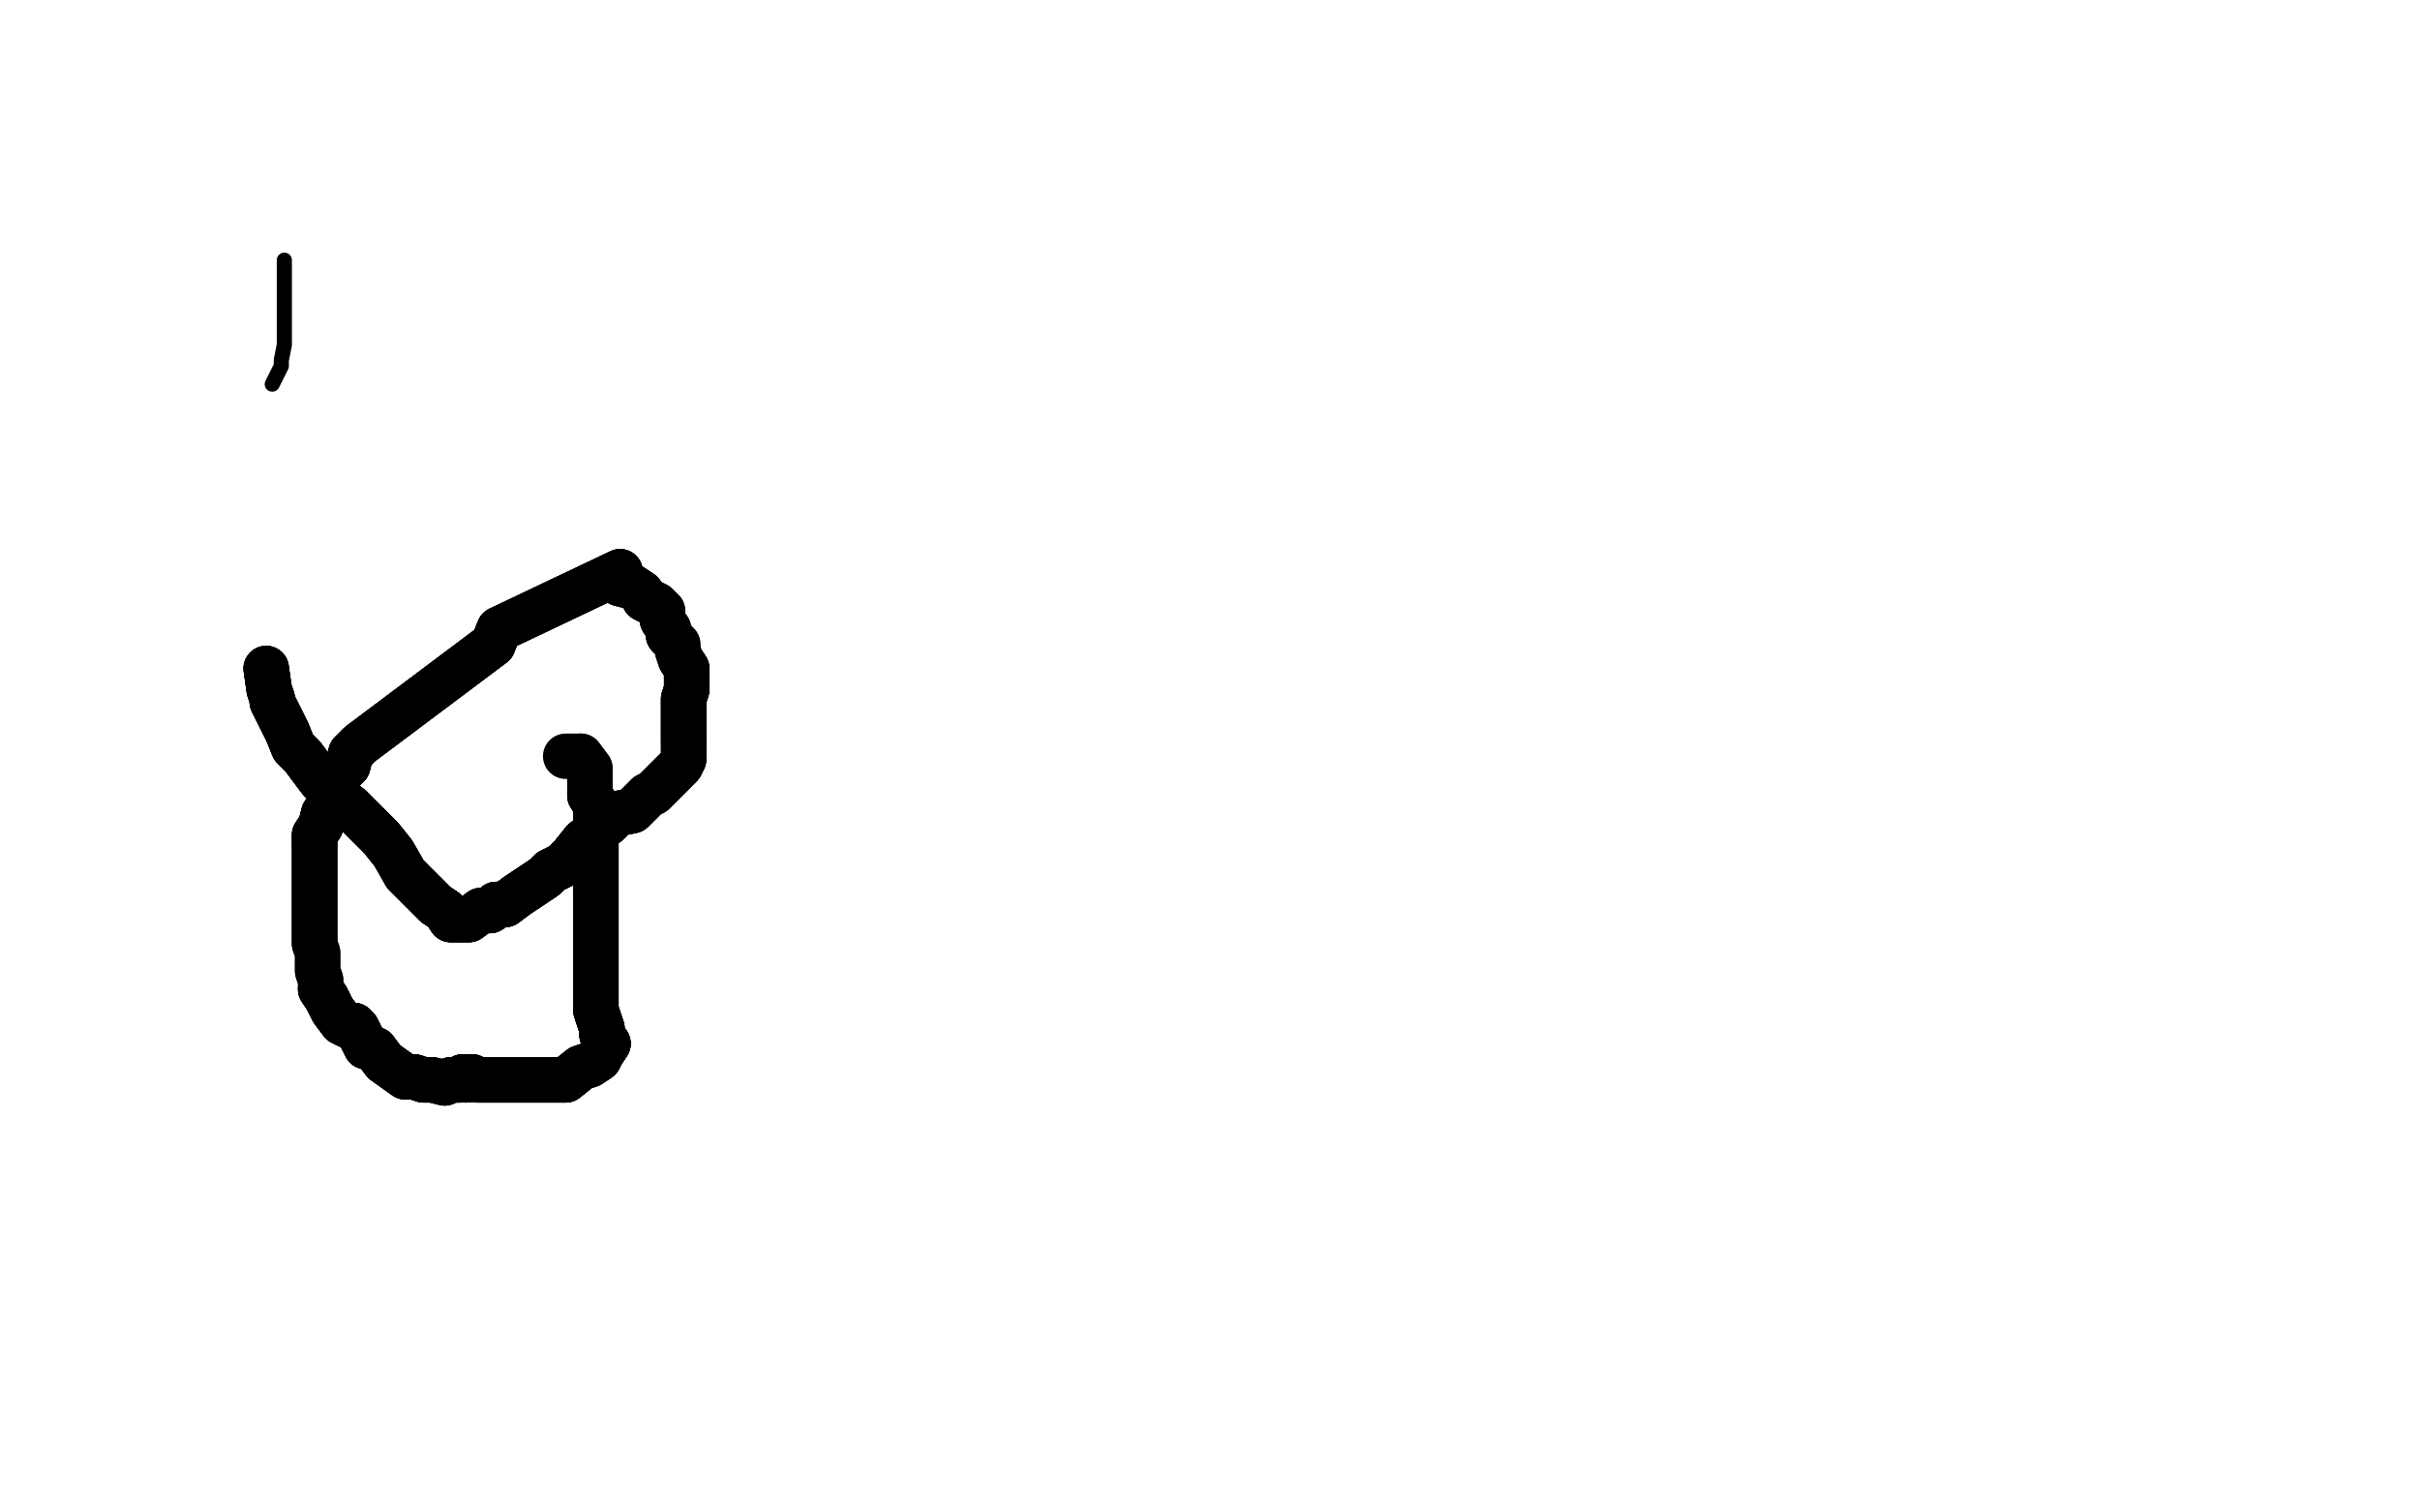 <?xml version="1.0" standalone="no"?>
<!DOCTYPE svg PUBLIC "-//W3C//DTD SVG 1.1//EN"
"http://www.w3.org/Graphics/SVG/1.1/DTD/svg11.dtd">

<svg width="800" height="500" version="1.1" xmlns="http://www.w3.org/2000/svg" xmlns:xlink="http://www.w3.org/1999/xlink" style="stroke-antialiasing: false"><desc>This SVG has been created on https://colorillo.com/</desc><rect x='0' y='0' width='800' height='500' style='fill: rgb(255,255,255); stroke-width:0' /><polyline points="90,127 93,121 93,119 94,114 94,111 94,109 94,102 94,98 94,96 94,90 94,86" style="fill: none; stroke: #000000; stroke-width: 5; stroke-linejoin: round; stroke-linecap: round; stroke-antialiasing: false; stroke-antialias: 0; opacity: 1.0"/>
<polyline points="88,221 89,228 90,231 90,232 92,236 93,238 95,242 97,247 100,250 106,258 111,263 116,267 121,272" style="fill: none; stroke: #000000; stroke-width: 15; stroke-linejoin: round; stroke-linecap: round; stroke-antialiasing: false; stroke-antialias: 0; opacity: 1.0"/>
<polyline points="88,221 89,228 90,231 90,232 92,236 93,238 95,242 97,247 100,250 106,258 111,263 116,267 121,272 126,277 130,282 134,289 140,295 144,299 147,301 149,304 152,304" style="fill: none; stroke: #000000; stroke-width: 15; stroke-linejoin: round; stroke-linecap: round; stroke-antialiasing: false; stroke-antialias: 0; opacity: 1.0"/>
<polyline points="88,221 89,228 90,231 90,232 92,236 93,238 95,242 97,247 100,250 106,258 111,263 116,267 121,272 126,277 130,282 134,289 140,295 144,299 147,301 149,304 152,304 155,304 159,301 162,301 164,299 167,299 171,296 174,294 177,292 180,290 182,288 186,286 189,283 193,278" style="fill: none; stroke: #000000; stroke-width: 15; stroke-linejoin: round; stroke-linecap: round; stroke-antialiasing: false; stroke-antialias: 0; opacity: 1.0"/>
<polyline points="88,221 89,228 90,231 90,232 92,236 93,238 95,242 97,247 100,250 106,258 111,263 116,267 121,272 126,277 130,282 134,289 140,295 144,299 147,301 149,304 152,304 155,304 159,301 162,301 164,299 167,299 171,296 174,294 177,292 180,290 182,288 186,286 189,283 193,278 201,272 204,269 209,268 214,263 216,262 219,259 221,257 223,255 225,253 226,251 226,248 226,246" style="fill: none; stroke: #000000; stroke-width: 15; stroke-linejoin: round; stroke-linecap: round; stroke-antialiasing: false; stroke-antialias: 0; opacity: 1.0"/>
<polyline points="147,301 149,304 152,304 155,304 159,301 162,301 164,299 167,299 171,296 174,294 177,292 180,290 182,288 186,286 189,283 193,278 201,272 204,269 209,268 214,263 216,262 219,259 221,257 223,255 225,253 226,251 226,248 226,246 226,245 226,244 226,242 226,240 226,238 226,234 226,231 227,228 227,225 227,223 227,221 225,218 224,215" style="fill: none; stroke: #000000; stroke-width: 15; stroke-linejoin: round; stroke-linecap: round; stroke-antialiasing: false; stroke-antialias: 0; opacity: 1.0"/>
<polyline points="152,304 155,304 159,301 162,301 164,299 167,299 171,296 174,294 177,292 180,290 182,288 186,286 189,283 193,278 201,272 204,269 209,268 214,263 216,262 219,259 221,257 223,255 225,253 226,251 226,248 226,246 226,245 226,244 226,242 226,240 226,238 226,234 226,231 227,228 227,225 227,223 227,221 225,218 224,215 224,213 221,210 221,208 219,205 219,204 219,202 217,200 213,198 212,196 209,194" style="fill: none; stroke: #000000; stroke-width: 15; stroke-linejoin: round; stroke-linecap: round; stroke-antialiasing: false; stroke-antialias: 0; opacity: 1.0"/>
<polyline points="226,245 226,244 226,242 226,240 226,238 226,234 226,231 227,228 227,225 227,223 227,221 225,218 224,215 224,213 221,210 221,208 219,205 219,204 219,202 217,200 213,198 212,196 209,194 205,193 205,189 165,208 163,213 119,246 116,249 115,253 112,256 110,263 110,266 107,269 106,273 104,276 104,279" style="fill: none; stroke: #000000; stroke-width: 15; stroke-linejoin: round; stroke-linecap: round; stroke-antialiasing: false; stroke-antialias: 0; opacity: 1.0"/>
<polyline points="226,245 226,244 226,242 226,240 226,238 226,234 226,231 227,228 227,225 227,223 227,221 225,218 224,215 224,213 221,210 221,208 219,205 219,204 219,202 217,200 213,198 212,196 209,194 205,193 205,189 165,208 163,213 119,246 116,249 115,253 112,256 110,263 110,266 107,269 106,273 104,276 104,279 104,283 104,284 104,289 104,293 104,297 104,300 104,303 104,305 104,307 104,309 104,312" style="fill: none; stroke: #000000; stroke-width: 15; stroke-linejoin: round; stroke-linecap: round; stroke-antialiasing: false; stroke-antialias: 0; opacity: 1.0"/>
<polyline points="205,189 165,208 163,213 119,246 116,249 115,253 112,256 110,263 110,266 107,269 106,273 104,276 104,279 104,283 104,284 104,289 104,293 104,297 104,300 104,303 104,305 104,307 104,309 104,312 105,315 105,318 105,321 106,324 106,327 108,330 110,334 113,338 115,339 117,339 118,340 119,342 121,346 124,347" style="fill: none; stroke: #000000; stroke-width: 15; stroke-linejoin: round; stroke-linecap: round; stroke-antialiasing: false; stroke-antialias: 0; opacity: 1.0"/>
<polyline points="163,213 119,246 116,249 115,253 112,256 110,263 110,266 107,269 106,273 104,276 104,279 104,283 104,284 104,289 104,293 104,297 104,300 104,303 104,305 104,307 104,309 104,312 105,315 105,318 105,321 106,324 106,327 108,330 110,334 113,338 115,339 117,339 118,340 119,342 121,346 124,347 127,351 134,356 137,356 140,357 143,357 147,358 149,357 152,357 153,356 154,357 154,356 156,356 158,357" style="fill: none; stroke: #000000; stroke-width: 15; stroke-linejoin: round; stroke-linecap: round; stroke-antialiasing: false; stroke-antialias: 0; opacity: 1.0"/>
<polyline points="106,327 108,330 110,334 113,338 115,339 117,339 118,340 119,342 121,346 124,347 127,351 134,356 137,356 140,357 143,357 147,358 149,357 152,357 153,356 154,357 154,356 156,356 158,357 160,357 164,357 171,357 175,357 181,357 187,357 192,353 195,352 198,350 199,348 201,345 199,342 199,340 197,334" style="fill: none; stroke: #000000; stroke-width: 15; stroke-linejoin: round; stroke-linecap: round; stroke-antialiasing: false; stroke-antialias: 0; opacity: 1.0"/>
<polyline points="106,327 108,330 110,334 113,338 115,339 117,339 118,340 119,342 121,346 124,347 127,351 134,356 137,356 140,357 143,357 147,358 149,357 152,357 153,356 154,357 154,356 156,356 158,357 160,357 164,357 171,357 175,357 181,357 187,357 192,353 195,352 198,350 199,348 201,345 199,342 199,340 197,334 197,330 197,329 197,324 197,320 197,315 197,309 197,301 197,295 197,286 197,280 197,274 197,266 195,263" style="fill: none; stroke: #000000; stroke-width: 15; stroke-linejoin: round; stroke-linecap: round; stroke-antialiasing: false; stroke-antialias: 0; opacity: 1.0"/>
<polyline points="149,357 152,357 153,356 154,357 154,356 156,356 158,357 160,357 164,357 171,357 175,357 181,357 187,357 192,353 195,352 198,350 199,348 201,345 199,342 199,340 197,334 197,330 197,329 197,324 197,320 197,315 197,309 197,301 197,295 197,286 197,280 197,274 197,266 195,263 195,260 195,259 195,258 195,257 195,256 195,255 195,254 192,250" style="fill: none; stroke: #000000; stroke-width: 15; stroke-linejoin: round; stroke-linecap: round; stroke-antialiasing: false; stroke-antialias: 0; opacity: 1.0"/>
<polyline points="149,357 152,357 153,356 154,357 154,356 156,356 158,357 160,357 164,357 171,357 175,357 181,357 187,357 192,353 195,352 198,350 199,348 201,345 199,342 199,340 197,334 197,330 197,329 197,324 197,320 197,315 197,309 197,301 197,295 197,286 197,280 197,274 197,266 195,263 195,260 195,259 195,258 195,257 195,256 195,255 195,254 192,250 190,250 188,250 187,250" style="fill: none; stroke: #000000; stroke-width: 15; stroke-linejoin: round; stroke-linecap: round; stroke-antialiasing: false; stroke-antialias: 0; opacity: 1.0"/>
</svg>
